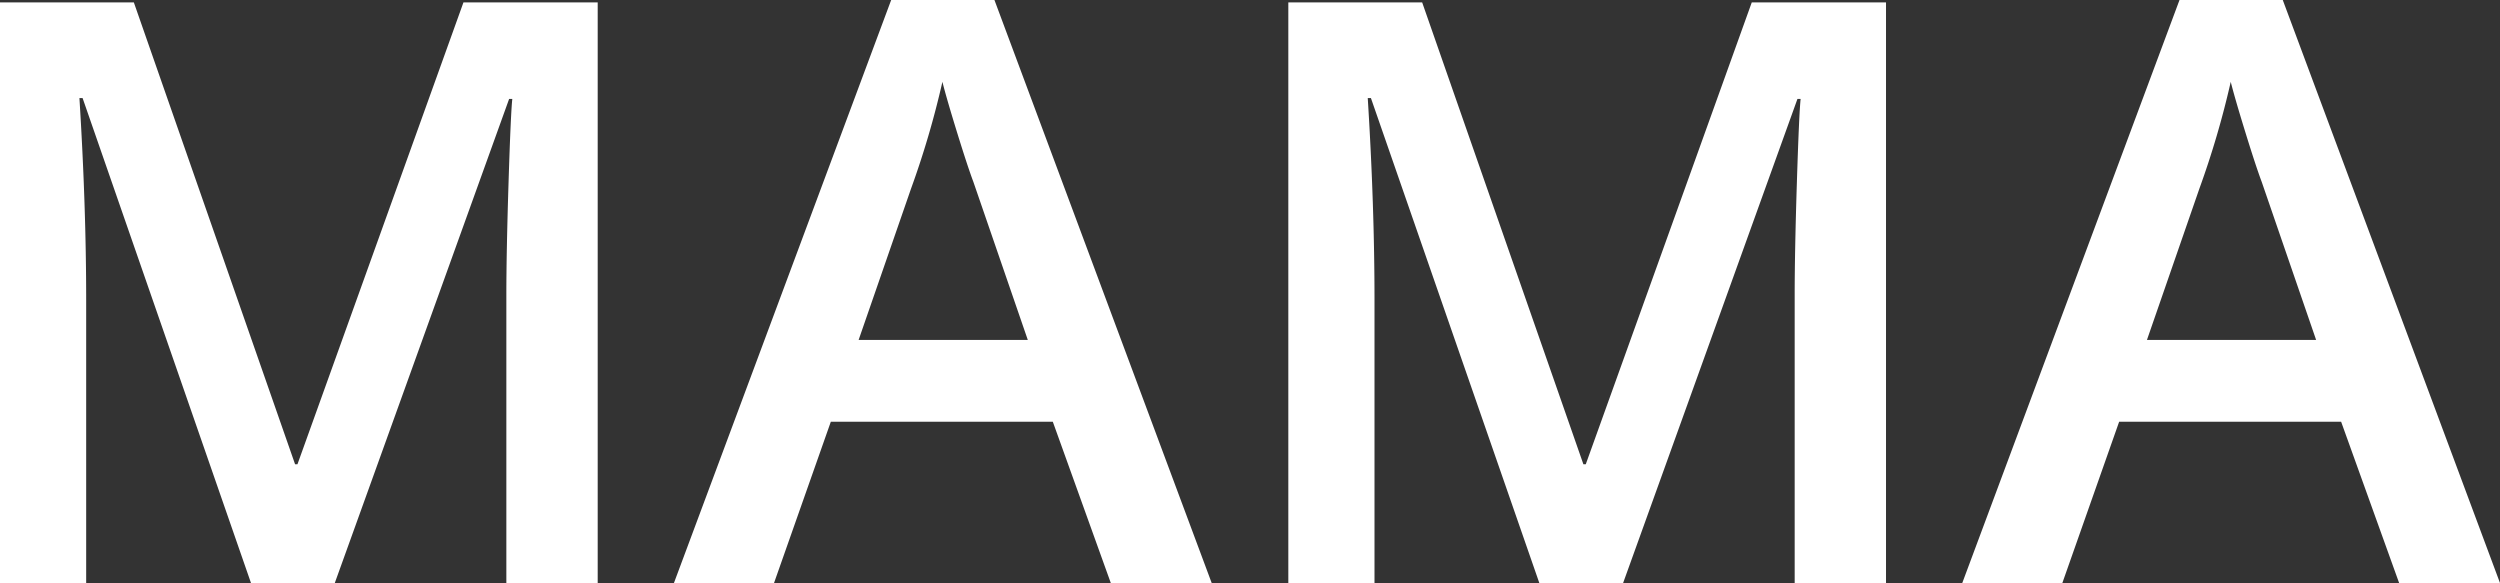 <?xml version="1.0" encoding="UTF-8"?> <svg xmlns="http://www.w3.org/2000/svg" width="614.746" height="143.359" viewBox="0 0 614.746 143.359"><rect x="0" y="0" width="614.746" height="143.359" fill="#333333" stroke="none"/> <path id="Контур_1" data-name="Контур 1" d="M80.566,0,39.16-119.238h-.781q1.66,26.563,1.66,49.8V0H18.848V-142.773h32.91L91.406-29.2h.586l40.82-113.574H165.82V0H143.359V-70.605q0-10.645.537-27.734t.928-20.7h-.781L101.172,0ZM291.992,0,277.734-39.648h-54.59L209.18,0H184.57l53.418-143.359h25.391L316.8,0Zm-20.41-59.766L258.2-98.633q-1.465-3.906-4.053-12.3t-3.564-12.3a218.861,218.861,0,0,1-7.715,26.27L229.98-59.766ZM397.363,0,355.957-119.238h-.781q1.66,26.563,1.66,49.8V0H335.645V-142.773h32.91L408.2-29.2h.586l40.82-113.574h33.008V0H460.156V-70.605q0-10.645.537-27.734t.928-20.7h-.781L417.969,0ZM608.789,0,594.531-39.648h-54.59L525.977,0H501.367l53.418-143.359h25.391L633.594,0Zm-20.41-59.766L575-98.633q-1.465-3.906-4.053-12.3t-3.564-12.3a218.858,218.858,0,0,1-7.715,26.27L546.777-59.766Z" transform="translate(-18.848 143.359)" fill="#fff"></path> </svg> 
